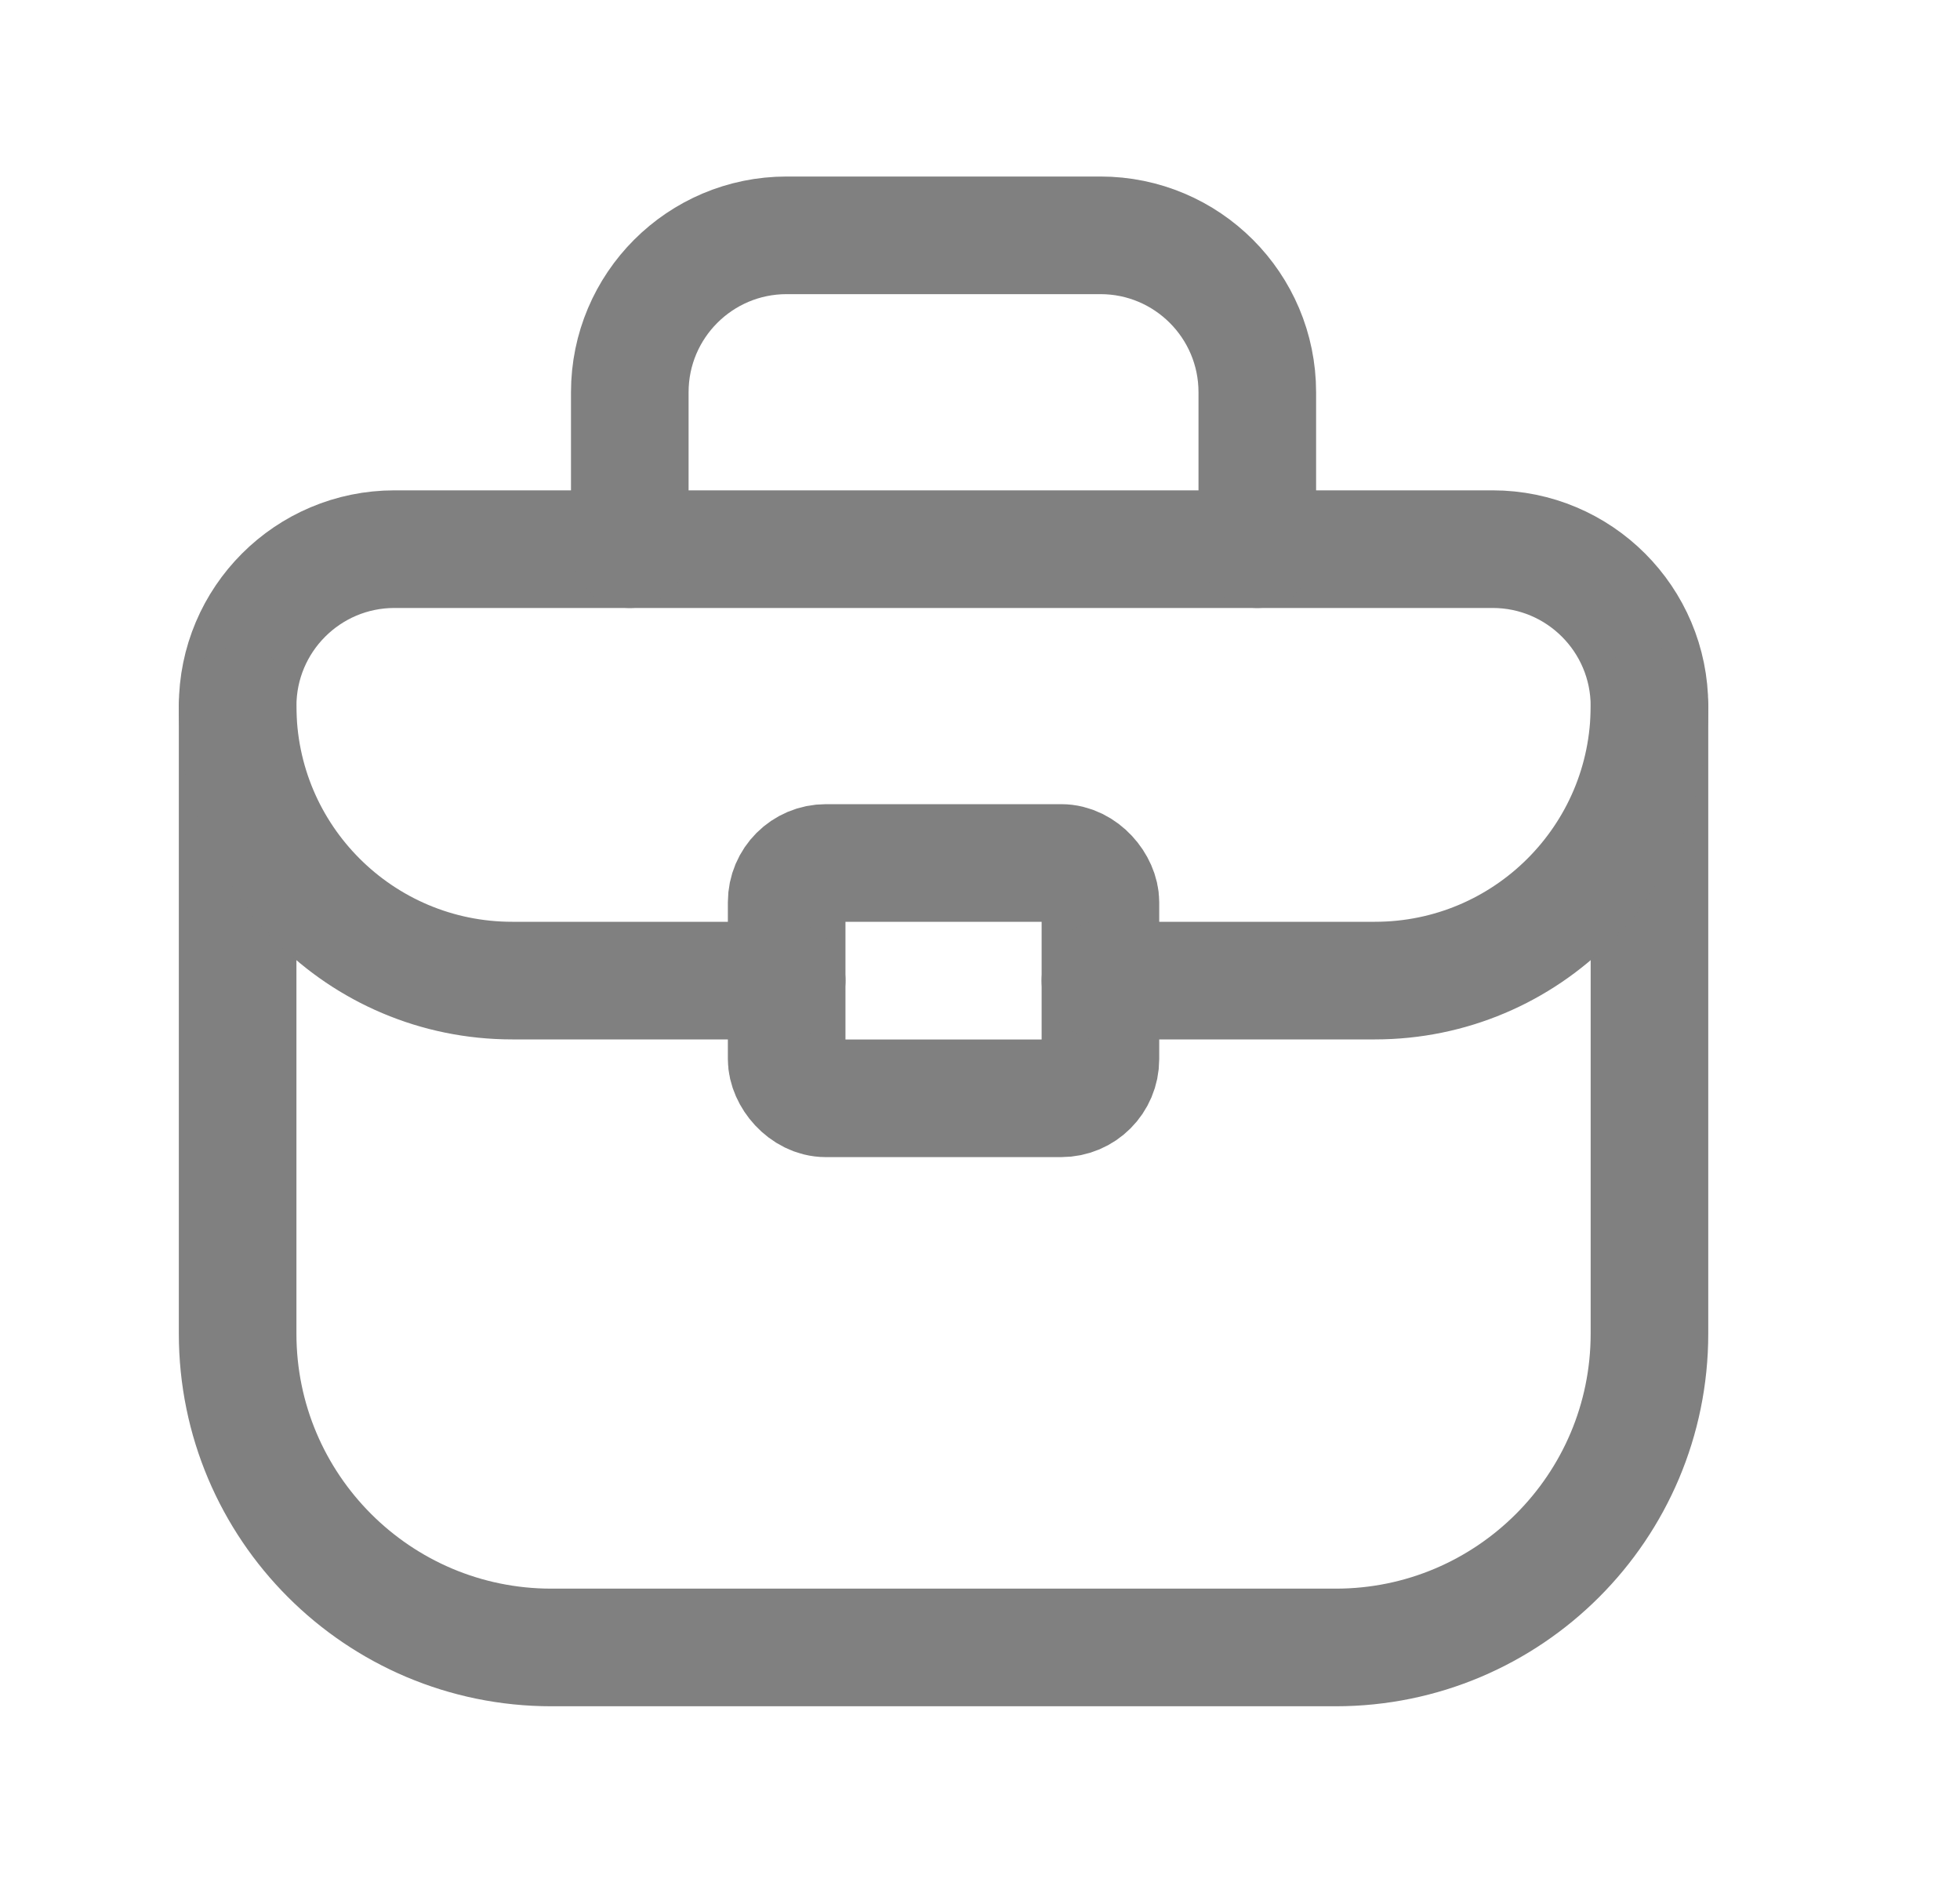 <svg width="25" height="24" viewBox="0 0 25 24" fill="none" xmlns="http://www.w3.org/2000/svg">
<path fill-rule="evenodd" clip-rule="evenodd" d="M17.037 21.009H7.033C4.823 21.009 3.031 19.217 3.031 17.007V9.004C3.031 7.899 3.927 7.003 5.032 7.003H19.038C20.143 7.003 21.039 7.899 21.039 9.004V17.007C21.039 19.217 19.247 21.009 17.037 21.009Z" stroke="#808080" stroke-width="1.5" stroke-linecap="round" stroke-linejoin="round"/>
<path d="M8.033 7.003V5.002C8.033 3.897 8.929 3.001 10.034 3.001H14.036C15.141 3.001 16.037 3.897 16.037 5.002V7.003" stroke="#808080" stroke-width="1.5" stroke-linecap="round" stroke-linejoin="round"/>
<rect x="10.034" y="11.005" width="4.002" height="3.001" rx="0.5" stroke="#808080" stroke-width="1.5" stroke-linecap="round" stroke-linejoin="round"/>
<path d="M14.036 12.505H17.537C19.471 12.505 21.039 10.938 21.039 9.004V9.004" stroke="#808080" stroke-width="1.5" stroke-linecap="round" stroke-linejoin="round"/>
<path d="M10.034 12.505H6.533C4.599 12.505 3.031 10.938 3.031 9.004V9.004" stroke="#808080" stroke-width="1.5" stroke-linecap="round" stroke-linejoin="round"/>
</svg>
